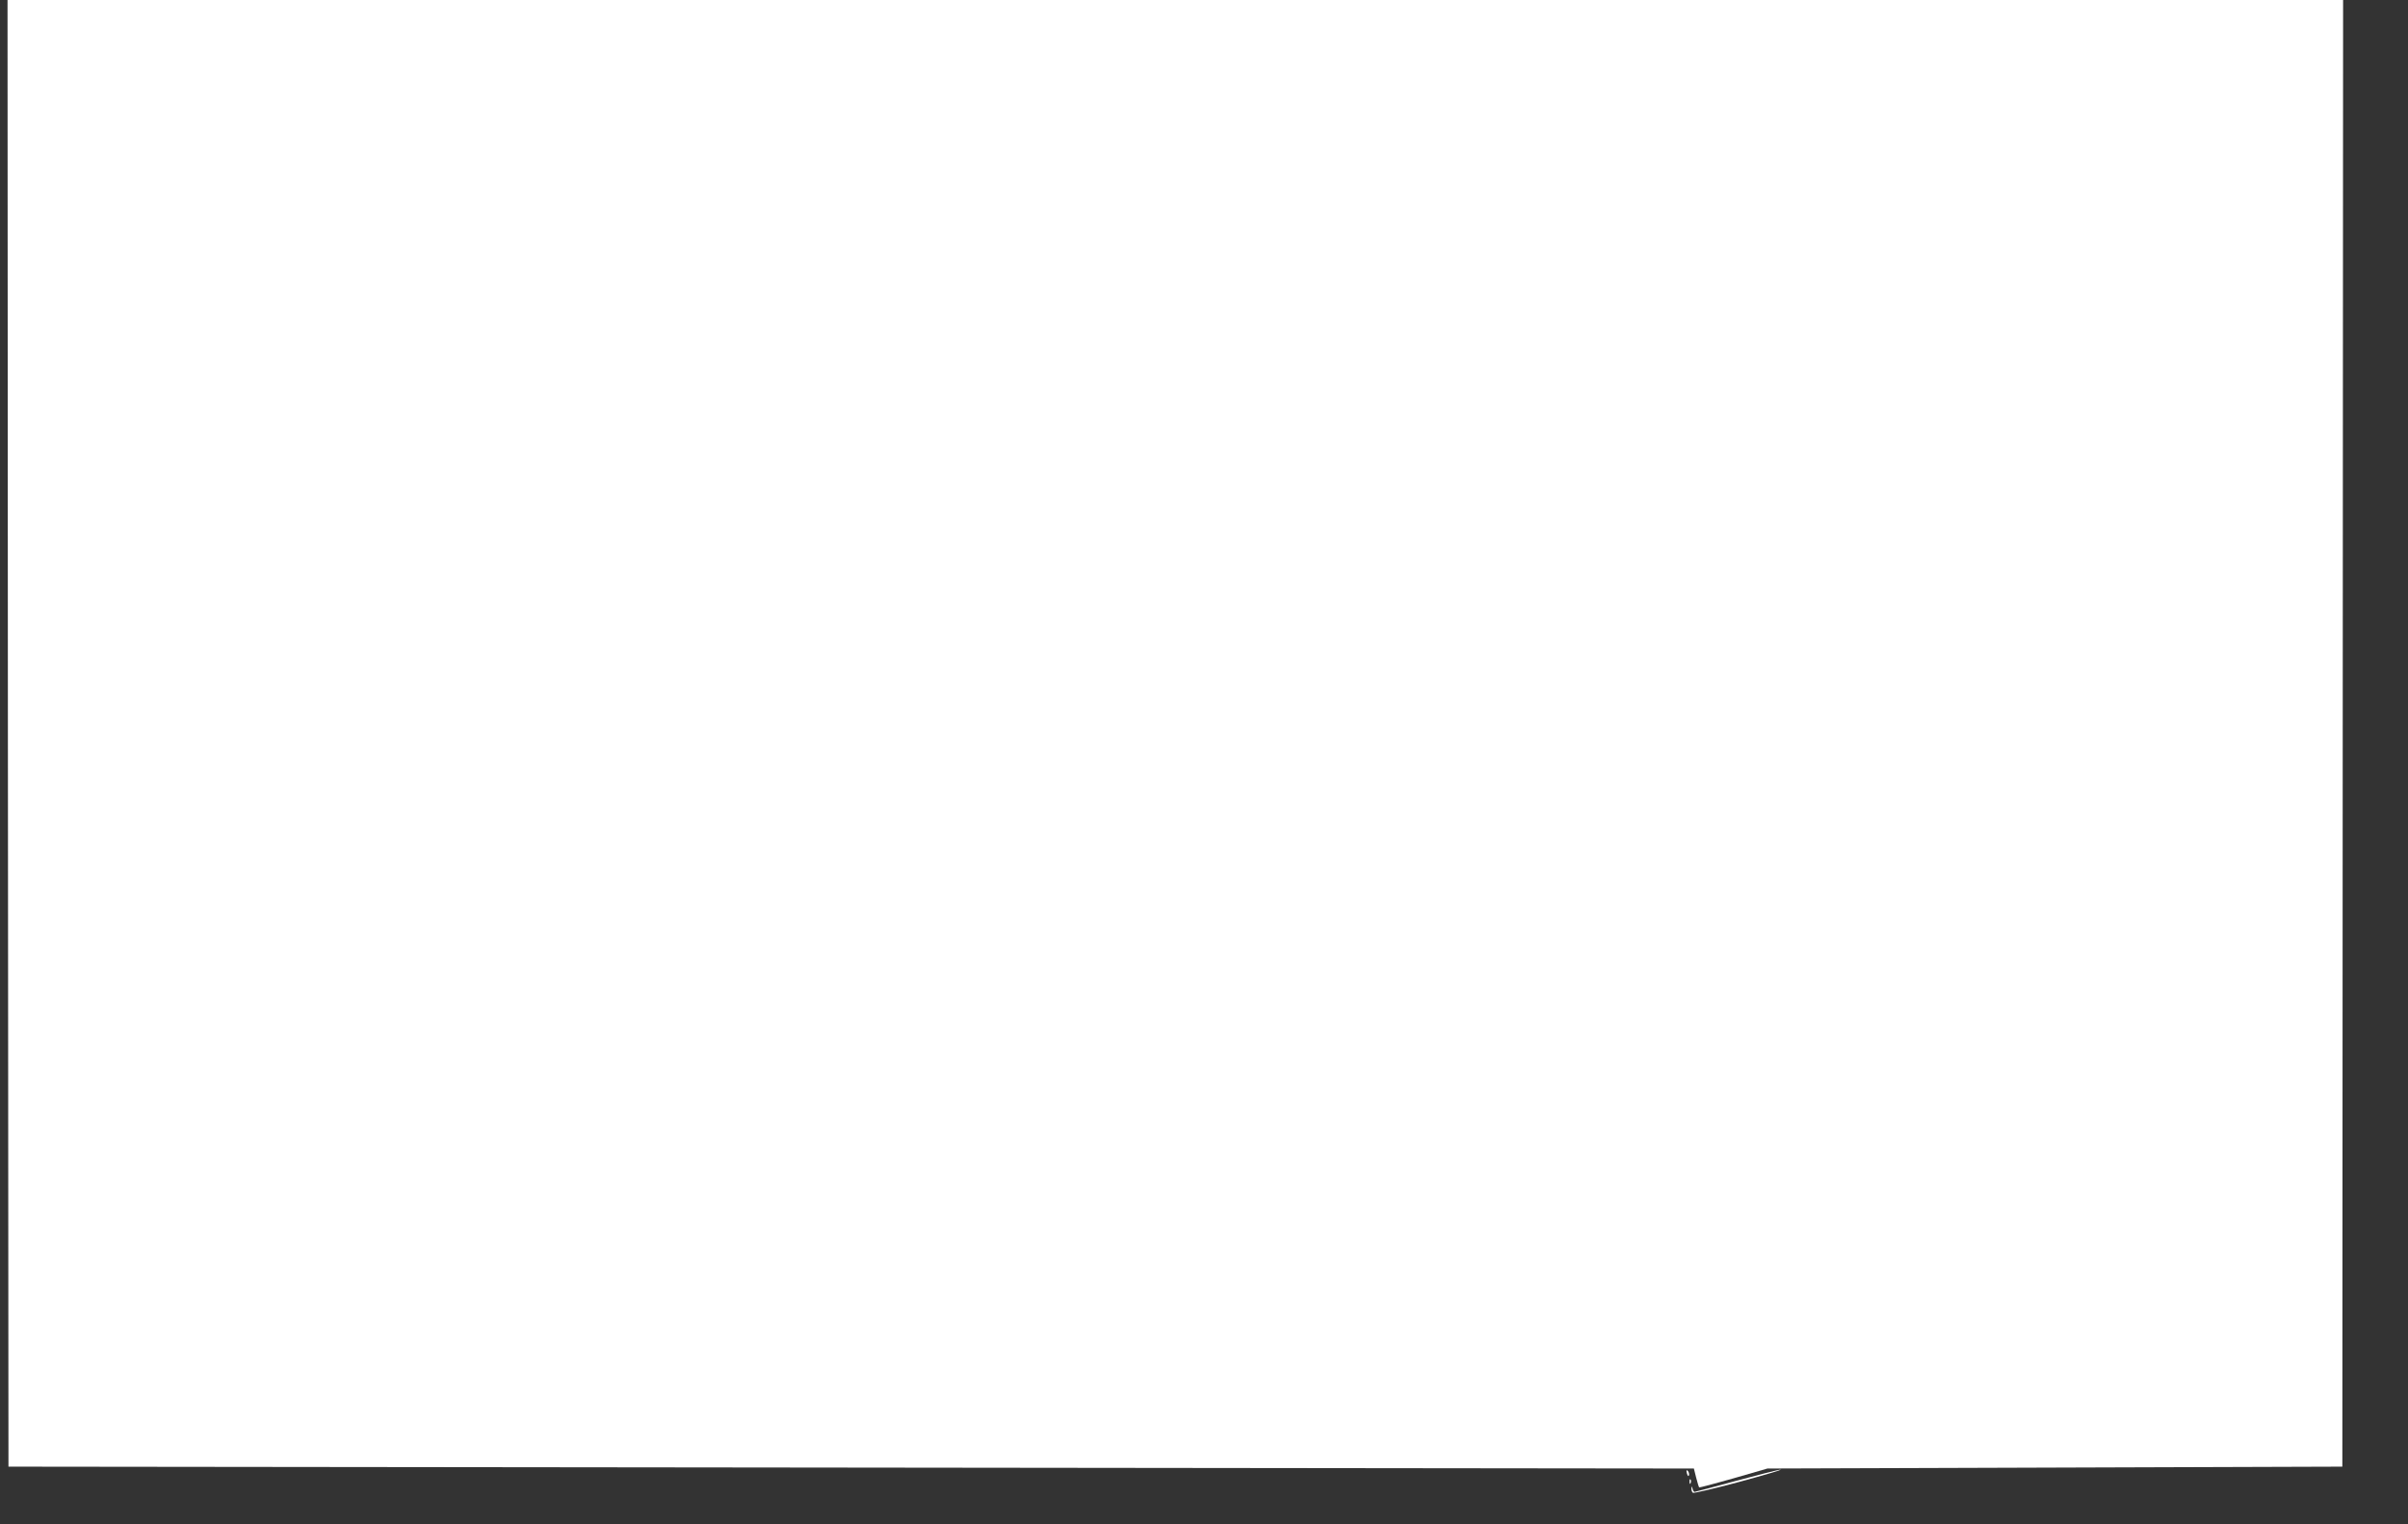 <?xml version="1.0" standalone="no"?>
<!DOCTYPE svg PUBLIC "-//W3C//DTD SVG 20010904//EN"
 "http://www.w3.org/TR/2001/REC-SVG-20010904/DTD/svg10.dtd">
<svg version="1.0" xmlns="http://www.w3.org/2000/svg"
 width="1280pt" height="810pt" viewBox="0 0 1280 810"
 preserveAspectRatio="xMidYMid meet">
<rect x="0" y="0" width="1280" height="810" fill="#333333" stroke="none"/>
<g transform="translate(0,810) scale(0.1,-0.1)"
fill="#ffffff" stroke="none">
<path d="M42 4203 l3 -3898 4479 -5 4480 -5 12 -48 c7 -27 14 -50 16 -52 2 -2
84 20 183 48 l180 52 1528 5 1528 5 2 3897 2 3898 -6208 0 -6207 0 2 -3897z"/>
<path d="M8967 269 c4 -13 8 -18 11 -10 2 7 -1 18 -6 23 -8 8 -9 4 -5 -13z"/>
<path d="M9230 230 c-118 -32 -218 -59 -222 -59 -3 -1 -9 7 -11 17 -4 15 -5
15 -6 0 0 -9 3 -19 8 -22 5 -3 116 23 247 58 132 36 230 65 219 65 -11 0 -117
-27 -235 -59z"/>
<path d="M8981 224 c0 -11 3 -14 6 -6 3 7 2 16 -1 19 -3 4 -6 -2 -5 -13z"/>
</g>
</svg>
